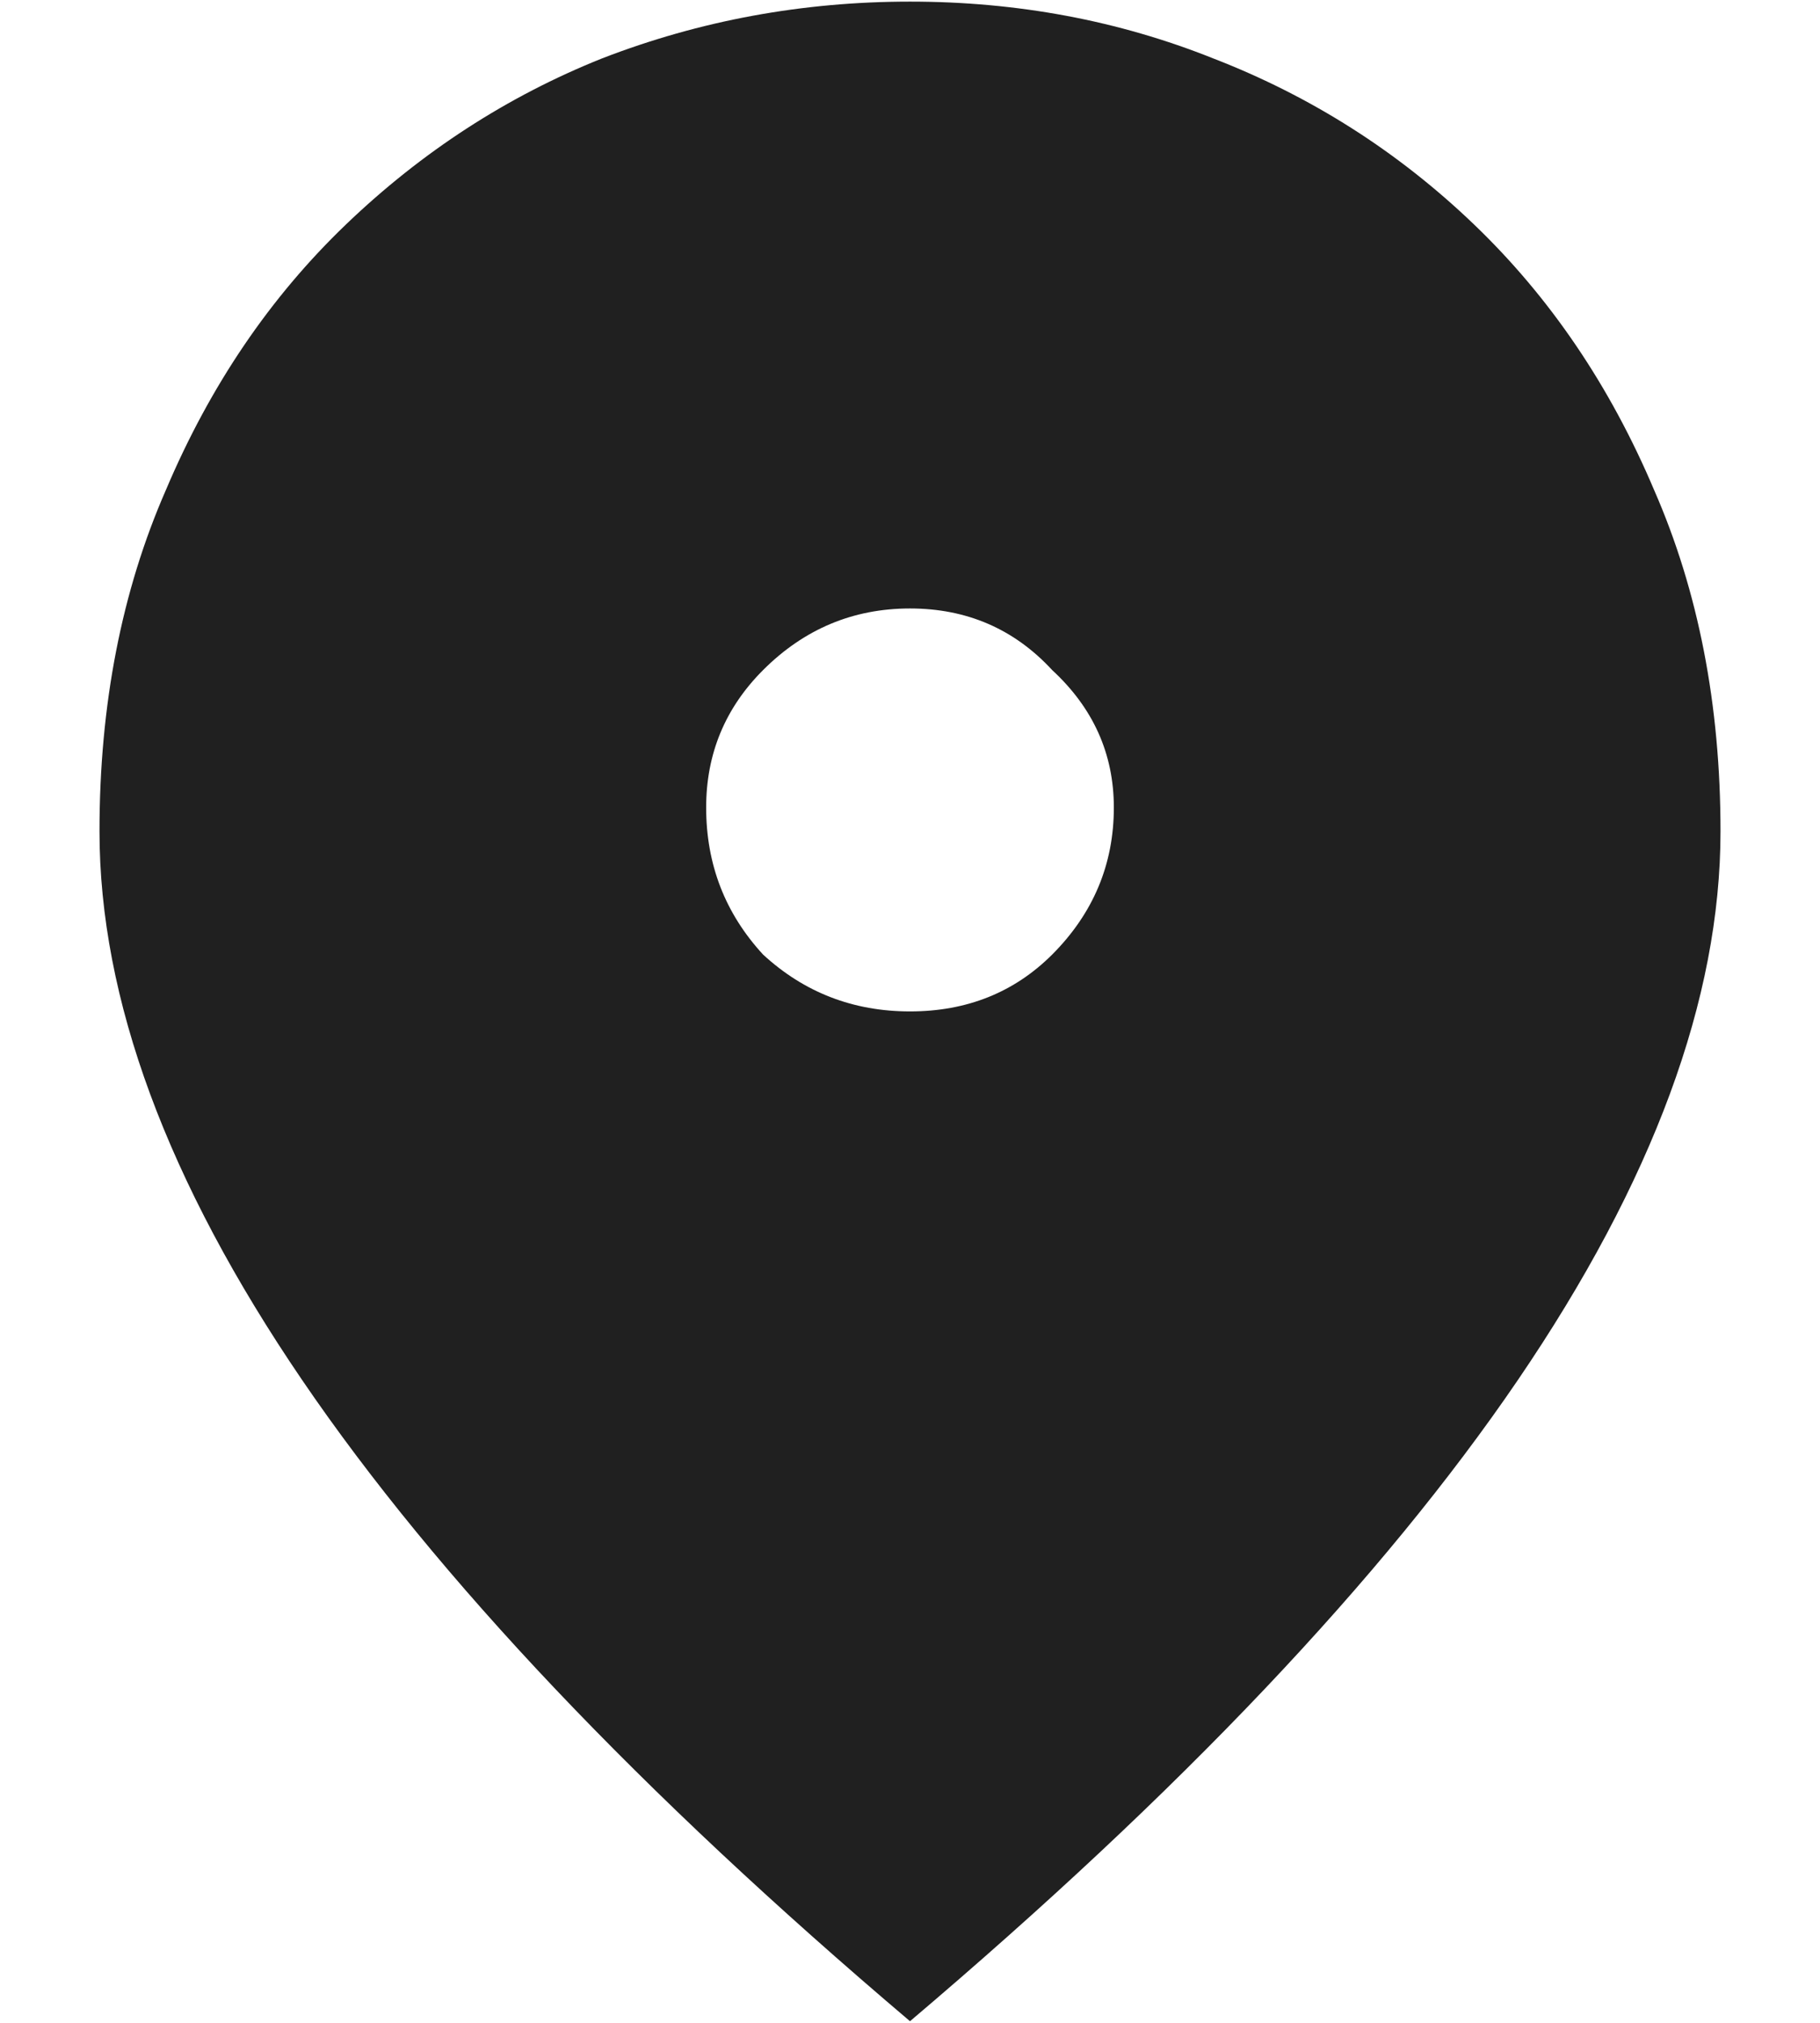 <svg width="18" height="20" viewBox="0 0 18 20" fill="none" xmlns="http://www.w3.org/2000/svg">
<path d="M9 0.016C7.938 0.016 6.922 0.203 5.953 0.578C5.016 0.953 4.172 1.5 3.422 2.219C2.672 2.938 2.078 3.812 1.641 4.844C1.203 5.844 0.984 6.969 0.984 8.219C0.984 11.531 3.656 15.453 9 19.984C14.344 15.453 17.016 11.531 17.016 8.219C17.016 6.969 16.797 5.844 16.359 4.844C15.922 3.812 15.328 2.938 14.578 2.219C13.828 1.5 12.969 0.953 12 0.578C11.062 0.203 10.062 0.016 9 0.016ZM9 10C8.438 10 7.953 9.812 7.547 9.438C7.172 9.031 6.984 8.547 6.984 7.984C6.984 7.453 7.172 7 7.547 6.625C7.953 6.219 8.438 6.016 9 6.016C9.562 6.016 10.031 6.219 10.406 6.625C10.812 7 11.016 7.453 11.016 7.984C11.016 8.547 10.812 9.031 10.406 9.438C10.031 9.812 9.562 10 9 10Z" fill="#202020"/>
</svg>
